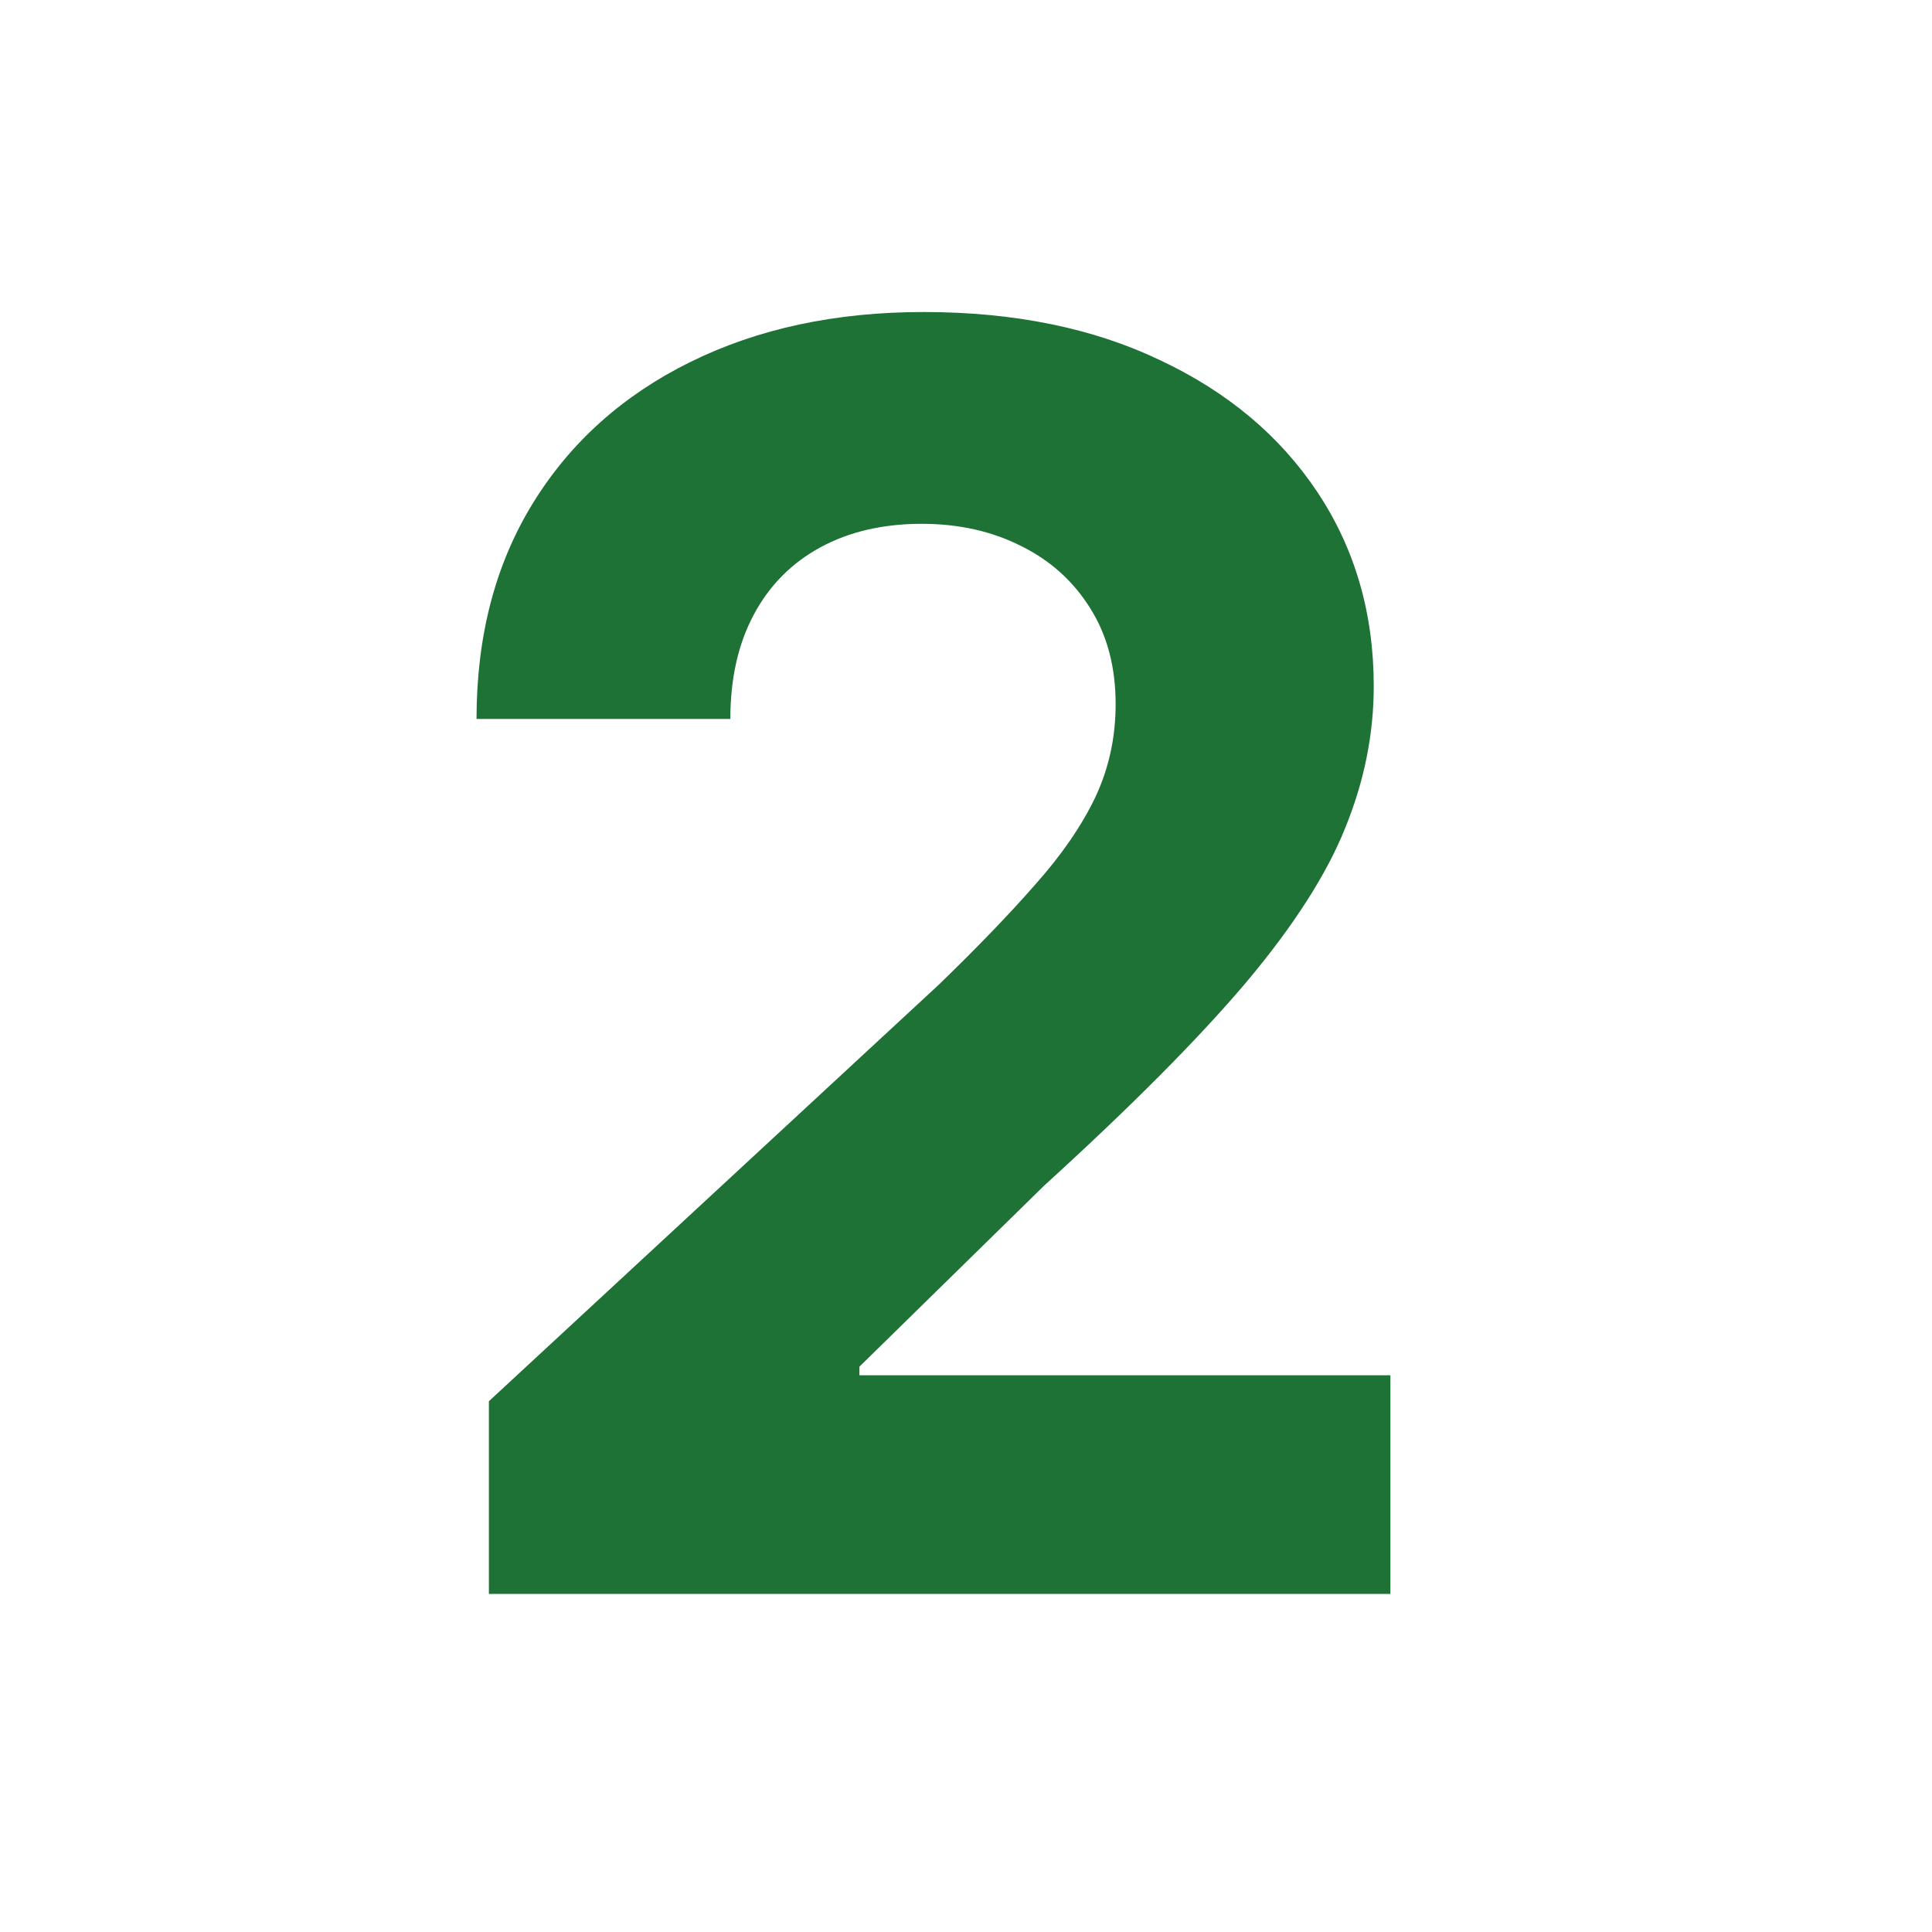 <svg width="40" height="40" viewBox="0 0 40 40" fill="none" xmlns="http://www.w3.org/2000/svg">
<g clip-path="url(#clip0_785_164)">
<path d="M10.122 33V29.011L19.442 20.382C20.234 19.615 20.899 18.925 21.436 18.311C21.982 17.697 22.395 17.097 22.676 16.509C22.957 15.912 23.098 15.268 23.098 14.578C23.098 13.811 22.923 13.151 22.574 12.597C22.224 12.034 21.747 11.604 21.142 11.305C20.537 10.999 19.851 10.845 19.084 10.845C18.283 10.845 17.584 11.007 16.987 11.331C16.391 11.655 15.93 12.119 15.607 12.724C15.283 13.329 15.121 14.05 15.121 14.885H9.866C9.866 13.172 10.254 11.685 11.03 10.423C11.805 9.162 12.892 8.186 14.29 7.496C15.688 6.805 17.298 6.46 19.122 6.46C20.997 6.46 22.629 6.793 24.018 7.457C25.416 8.114 26.503 9.026 27.278 10.193C28.054 11.361 28.442 12.699 28.442 14.207C28.442 15.196 28.246 16.172 27.854 17.135C27.47 18.098 26.784 19.168 25.796 20.344C24.807 21.511 23.413 22.913 21.615 24.55L17.793 28.296V28.474H28.787V33H10.122Z" fill="#1E7236"/>
</g>
<defs>
<clipPath id="clip0_785_164">
<rect width="40" height="40" fill="white"/>
</clipPath>
</defs>
</svg>
